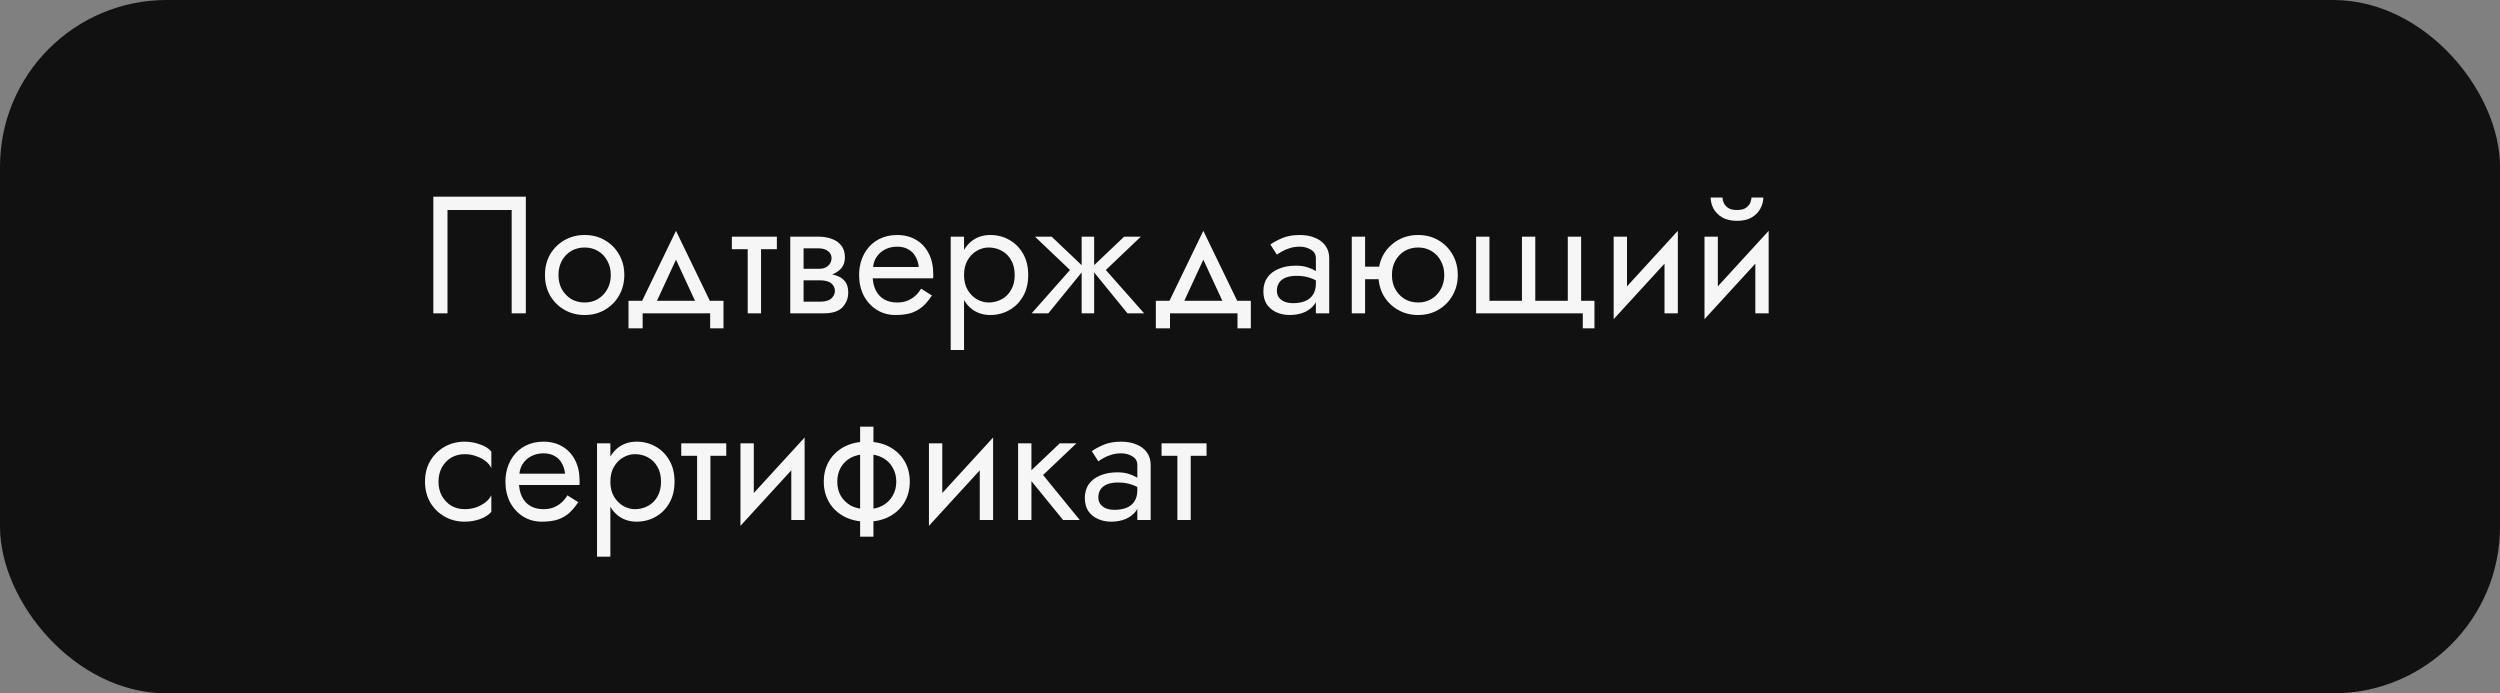 <?xml version="1.0" encoding="UTF-8"?> <svg xmlns="http://www.w3.org/2000/svg" width="375" height="104" viewBox="0 0 375 104" fill="none"><rect x="0" y="0" width="375" height="104" fill="#808080" stroke="none"/> <rect width="375" height="104" rx="25" fill="#111111"></rect> <path d="M76.75 31.5V47H78.875V29.5H65V47H67.125V31.5H76.75ZM81.746 41.25C81.746 42.4 82.004 43.433 82.521 44.35C83.054 45.25 83.771 45.958 84.671 46.475C85.571 46.992 86.579 47.25 87.696 47.25C88.829 47.25 89.838 46.992 90.721 46.475C91.621 45.958 92.329 45.25 92.846 44.35C93.379 43.433 93.646 42.4 93.646 41.25C93.646 40.083 93.379 39.05 92.846 38.15C92.329 37.25 91.621 36.542 90.721 36.025C89.838 35.508 88.829 35.25 87.696 35.25C86.579 35.25 85.571 35.508 84.671 36.025C83.771 36.542 83.054 37.25 82.521 38.15C82.004 39.05 81.746 40.083 81.746 41.25ZM83.771 41.25C83.771 40.45 83.938 39.742 84.271 39.125C84.621 38.492 85.088 38 85.671 37.65C86.271 37.3 86.946 37.125 87.696 37.125C88.446 37.125 89.113 37.3 89.696 37.65C90.296 38 90.763 38.492 91.096 39.125C91.446 39.742 91.621 40.45 91.621 41.25C91.621 42.05 91.446 42.758 91.096 43.375C90.763 43.992 90.296 44.483 89.696 44.85C89.113 45.2 88.446 45.375 87.696 45.375C86.946 45.375 86.271 45.2 85.671 44.85C85.088 44.483 84.621 43.992 84.271 43.375C83.938 42.758 83.771 42.05 83.771 41.25ZM101.398 38.95L104.773 46.25H107.023L101.398 34.625L95.773 46.25H98.023L101.398 38.95ZM106.523 47V49.25H108.523V45.125H94.273V49.25H96.398V47H106.523ZM109.78 35.5V37.375H116.53V35.5H109.78ZM112.155 36V47H114.155V36H112.155ZM119.712 41V42.05H123.037C123.42 42.05 123.745 42.092 124.012 42.175C124.295 42.242 124.52 42.35 124.687 42.5C124.87 42.65 125.004 42.817 125.087 43C125.187 43.183 125.237 43.392 125.237 43.625C125.237 44.075 125.054 44.458 124.687 44.775C124.337 45.092 123.787 45.25 123.037 45.25H119.712V47H123.537C124.854 47 125.795 46.7 126.362 46.1C126.945 45.483 127.237 44.742 127.237 43.875C127.237 43.125 127.054 42.542 126.687 42.125C126.32 41.708 125.82 41.417 125.187 41.25C124.554 41.083 123.837 41 123.037 41H119.712ZM119.712 41.5H122.787C123.504 41.5 124.154 41.4 124.737 41.2C125.337 40.983 125.82 40.667 126.187 40.25C126.554 39.817 126.737 39.275 126.737 38.625C126.737 37.875 126.554 37.275 126.187 36.825C125.82 36.358 125.337 36.025 124.737 35.825C124.154 35.608 123.504 35.5 122.787 35.5H119.712V37.25H122.787C123.387 37.25 123.862 37.392 124.212 37.675C124.562 37.942 124.737 38.3 124.737 38.75C124.737 38.967 124.687 39.175 124.587 39.375C124.504 39.558 124.379 39.725 124.212 39.875C124.045 40.025 123.837 40.142 123.587 40.225C123.354 40.292 123.087 40.325 122.787 40.325H119.712V41.5ZM118.537 35.5V47H120.537V35.5H118.537ZM130.14 41.75H139.965C139.982 41.65 139.99 41.55 139.99 41.45C139.99 41.35 139.99 41.25 139.99 41.15C139.99 39.933 139.765 38.892 139.315 38.025C138.865 37.142 138.232 36.458 137.415 35.975C136.599 35.492 135.649 35.25 134.565 35.25C133.582 35.25 132.69 35.45 131.89 35.85C131.107 36.25 130.465 36.808 129.965 37.525C129.465 38.242 129.132 39.075 128.965 40.025C128.932 40.225 128.907 40.425 128.89 40.625C128.874 40.825 128.865 41.033 128.865 41.25C128.865 42.4 129.099 43.433 129.565 44.35C130.049 45.25 130.699 45.958 131.515 46.475C132.349 46.992 133.282 47.25 134.315 47.25C135.315 47.25 136.149 47.133 136.815 46.9C137.482 46.65 138.049 46.308 138.515 45.875C138.982 45.425 139.407 44.908 139.79 44.325L138.165 43.3C137.915 43.717 137.615 44.083 137.265 44.4C136.915 44.7 136.515 44.942 136.065 45.125C135.632 45.292 135.132 45.375 134.565 45.375C133.815 45.375 133.165 45.217 132.615 44.9C132.065 44.583 131.64 44.117 131.34 43.5C131.04 42.883 130.89 42.133 130.89 41.25L130.94 40.5C130.94 39.783 131.099 39.167 131.415 38.65C131.749 38.117 132.19 37.708 132.74 37.425C133.29 37.142 133.899 37 134.565 37C135.232 37 135.79 37.133 136.24 37.4C136.707 37.65 137.065 38.008 137.315 38.475C137.582 38.925 137.749 39.45 137.815 40.05H130.14V41.75ZM144.606 52.5V35.5H142.606V52.5H144.606ZM154.231 41.25C154.231 40 153.973 38.933 153.456 38.05C152.94 37.15 152.248 36.458 151.381 35.975C150.531 35.492 149.581 35.25 148.531 35.25C147.581 35.25 146.74 35.492 146.006 35.975C145.29 36.458 144.723 37.15 144.306 38.05C143.906 38.933 143.706 40 143.706 41.25C143.706 42.483 143.906 43.55 144.306 44.45C144.723 45.35 145.29 46.042 146.006 46.525C146.74 47.008 147.581 47.25 148.531 47.25C149.581 47.25 150.531 47.008 151.381 46.525C152.248 46.042 152.94 45.35 153.456 44.45C153.973 43.55 154.231 42.483 154.231 41.25ZM152.206 41.25C152.206 42.133 152.023 42.883 151.656 43.5C151.306 44.117 150.831 44.583 150.231 44.9C149.648 45.217 148.998 45.375 148.281 45.375C147.698 45.375 147.123 45.217 146.556 44.9C145.99 44.583 145.523 44.117 145.156 43.5C144.79 42.883 144.606 42.133 144.606 41.25C144.606 40.367 144.79 39.617 145.156 39C145.523 38.383 145.99 37.917 146.556 37.6C147.123 37.283 147.698 37.125 148.281 37.125C148.998 37.125 149.648 37.283 150.231 37.6C150.831 37.917 151.306 38.383 151.656 39C152.023 39.617 152.206 40.367 152.206 41.25ZM168.623 35.5L163.623 40.25L169.123 47H171.623L165.873 40.5L171.123 35.5H168.623ZM164.123 35.5H162.248V47H164.123V35.5ZM157.748 35.5H155.248L160.498 40.5L154.748 47H157.248L162.748 40.25L157.748 35.5ZM180.5 38.95L183.875 46.25H186.125L180.5 34.625L174.875 46.25H177.125L180.5 38.95ZM185.625 47V49.25H187.625V45.125H173.375V49.25H175.5V47H185.625ZM191.532 43.625C191.532 43.158 191.64 42.758 191.857 42.425C192.074 42.092 192.399 41.833 192.832 41.65C193.282 41.467 193.84 41.375 194.507 41.375C195.24 41.375 195.899 41.475 196.482 41.675C197.065 41.858 197.64 42.15 198.207 42.55V41.375C198.09 41.225 197.874 41.033 197.557 40.8C197.24 40.55 196.815 40.333 196.282 40.15C195.765 39.95 195.14 39.85 194.407 39.85C193.407 39.85 192.54 40.008 191.807 40.325C191.074 40.625 190.507 41.058 190.107 41.625C189.707 42.192 189.507 42.883 189.507 43.7C189.507 44.483 189.682 45.142 190.032 45.675C190.399 46.192 190.882 46.583 191.482 46.85C192.082 47.117 192.74 47.25 193.457 47.25C194.257 47.25 194.982 47.117 195.632 46.85C196.282 46.567 196.799 46.167 197.182 45.65C197.582 45.117 197.782 44.483 197.782 43.75L197.382 42.5C197.382 43.217 197.232 43.792 196.932 44.225C196.649 44.658 196.249 44.975 195.732 45.175C195.215 45.375 194.624 45.475 193.957 45.475C193.507 45.475 193.099 45.408 192.732 45.275C192.365 45.125 192.074 44.917 191.857 44.65C191.64 44.367 191.532 44.025 191.532 43.625ZM191.532 38.2C191.715 38.067 191.965 37.908 192.282 37.725C192.615 37.525 193.007 37.358 193.457 37.225C193.907 37.075 194.407 37 194.957 37C195.59 37 196.149 37.15 196.632 37.45C197.132 37.733 197.382 38.167 197.382 38.75V47H199.382V38.75C199.382 38 199.19 37.367 198.807 36.85C198.44 36.333 197.924 35.942 197.257 35.675C196.607 35.392 195.84 35.25 194.957 35.25C193.924 35.25 193.04 35.408 192.307 35.725C191.574 36.042 190.99 36.358 190.557 36.675L191.532 38.2ZM203.941 41.875H208.191V40H203.941V41.875ZM202.766 35.5V47H204.766V35.5H202.766ZM206.766 41.25C206.766 42.4 207.024 43.433 207.541 44.35C208.074 45.25 208.791 45.958 209.691 46.475C210.591 46.992 211.599 47.25 212.716 47.25C213.849 47.25 214.857 46.992 215.741 46.475C216.641 45.958 217.349 45.25 217.866 44.35C218.399 43.433 218.666 42.4 218.666 41.25C218.666 40.083 218.399 39.05 217.866 38.15C217.349 37.25 216.641 36.542 215.741 36.025C214.857 35.508 213.849 35.25 212.716 35.25C211.599 35.25 210.591 35.508 209.691 36.025C208.791 36.542 208.074 37.25 207.541 38.15C207.024 39.05 206.766 40.083 206.766 41.25ZM208.791 41.25C208.791 40.45 208.957 39.742 209.291 39.125C209.641 38.492 210.107 38 210.691 37.65C211.291 37.3 211.966 37.125 212.716 37.125C213.466 37.125 214.132 37.3 214.716 37.65C215.316 38 215.782 38.492 216.116 39.125C216.466 39.742 216.641 40.45 216.641 41.25C216.641 42.05 216.466 42.758 216.116 43.375C215.782 43.992 215.316 44.483 214.716 44.85C214.132 45.2 213.466 45.375 212.716 45.375C211.966 45.375 211.291 45.2 210.691 44.85C210.107 44.483 209.641 43.992 209.291 43.375C208.957 42.758 208.791 42.05 208.791 41.25ZM230.293 45.125V35.5H228.293V45.125H223.418V35.5H221.418V47H237.418V49.25H239.168V45.125H237.168V35.5H235.168V45.125H230.293ZM251.551 37.5L251.676 34.625L242.176 45L242.051 47.875L251.551 37.5ZM244.051 35.5H242.051V47.875L244.051 45.125V35.5ZM251.676 34.625L249.676 37.375V47H251.676V34.625ZM265.174 37.5L265.299 34.625L255.799 45L255.674 47.875L265.174 37.5ZM257.674 35.5H255.674V47.875L257.674 45.125V35.5ZM265.299 34.625L263.299 37.375V47H265.299V34.625ZM256.599 29.625C256.599 30.192 256.74 30.75 257.024 31.3C257.324 31.833 257.765 32.275 258.349 32.625C258.949 32.958 259.682 33.125 260.549 33.125C261.432 33.125 262.165 32.958 262.749 32.625C263.332 32.275 263.765 31.833 264.049 31.3C264.349 30.75 264.499 30.192 264.499 29.625H262.724C262.724 29.842 262.665 30.1 262.549 30.4C262.432 30.683 262.215 30.942 261.899 31.175C261.582 31.392 261.132 31.5 260.549 31.5C259.965 31.5 259.515 31.392 259.199 31.175C258.882 30.942 258.665 30.683 258.549 30.4C258.432 30.1 258.374 29.842 258.374 29.625H256.599ZM65.775 72.25C65.775 71.45 65.942 70.742 66.275 70.125C66.625 69.492 67.092 69 67.675 68.65C68.275 68.3 68.95 68.125 69.7 68.125C70.317 68.125 70.892 68.225 71.425 68.425C71.975 68.608 72.45 68.858 72.85 69.175C73.25 69.492 73.533 69.842 73.7 70.225V67.725C73.3 67.258 72.725 66.9 71.975 66.65C71.242 66.383 70.483 66.25 69.7 66.25C68.583 66.25 67.575 66.508 66.675 67.025C65.775 67.542 65.058 68.25 64.525 69.15C64.008 70.05 63.75 71.083 63.75 72.25C63.75 73.4 64.008 74.433 64.525 75.35C65.058 76.25 65.775 76.958 66.675 77.475C67.575 77.992 68.583 78.25 69.7 78.25C70.483 78.25 71.242 78.125 71.975 77.875C72.725 77.608 73.3 77.242 73.7 76.775V74.275C73.533 74.642 73.25 74.992 72.85 75.325C72.45 75.642 71.975 75.9 71.425 76.1C70.892 76.283 70.317 76.375 69.7 76.375C68.95 76.375 68.275 76.2 67.675 75.85C67.092 75.483 66.625 74.992 66.275 74.375C65.942 73.758 65.775 73.05 65.775 72.25ZM77.088 72.75H86.913C86.93 72.65 86.939 72.55 86.939 72.45C86.939 72.35 86.939 72.25 86.939 72.15C86.939 70.933 86.713 69.892 86.263 69.025C85.814 68.142 85.18 67.458 84.364 66.975C83.547 66.492 82.597 66.25 81.513 66.25C80.53 66.25 79.638 66.45 78.838 66.85C78.055 67.25 77.413 67.808 76.913 68.525C76.413 69.242 76.08 70.075 75.913 71.025C75.88 71.225 75.855 71.425 75.838 71.625C75.822 71.825 75.814 72.033 75.814 72.25C75.814 73.4 76.047 74.433 76.513 75.35C76.997 76.25 77.647 76.958 78.463 77.475C79.297 77.992 80.23 78.25 81.263 78.25C82.263 78.25 83.097 78.133 83.763 77.9C84.43 77.65 84.997 77.308 85.463 76.875C85.93 76.425 86.355 75.908 86.739 75.325L85.114 74.3C84.864 74.717 84.564 75.083 84.213 75.4C83.864 75.7 83.463 75.942 83.013 76.125C82.58 76.292 82.08 76.375 81.513 76.375C80.763 76.375 80.114 76.217 79.564 75.9C79.013 75.583 78.588 75.117 78.288 74.5C77.989 73.883 77.838 73.133 77.838 72.25L77.888 71.5C77.888 70.783 78.047 70.167 78.364 69.65C78.697 69.117 79.138 68.708 79.689 68.425C80.239 68.142 80.847 68 81.513 68C82.18 68 82.739 68.133 83.189 68.4C83.655 68.65 84.013 69.008 84.263 69.475C84.53 69.925 84.697 70.45 84.763 71.05H77.088V72.75ZM91.555 83.5V66.5H89.555V83.5H91.555ZM101.18 72.25C101.18 71 100.921 69.933 100.405 69.05C99.888 68.15 99.196 67.458 98.33 66.975C97.48 66.492 96.53 66.25 95.48 66.25C94.53 66.25 93.688 66.492 92.955 66.975C92.238 67.458 91.671 68.15 91.255 69.05C90.855 69.933 90.655 71 90.655 72.25C90.655 73.483 90.855 74.55 91.255 75.45C91.671 76.35 92.238 77.042 92.955 77.525C93.688 78.008 94.53 78.25 95.48 78.25C96.53 78.25 97.48 78.008 98.33 77.525C99.196 77.042 99.888 76.35 100.405 75.45C100.921 74.55 101.18 73.483 101.18 72.25ZM99.155 72.25C99.155 73.133 98.971 73.883 98.605 74.5C98.255 75.117 97.78 75.583 97.18 75.9C96.596 76.217 95.946 76.375 95.23 76.375C94.646 76.375 94.071 76.217 93.505 75.9C92.938 75.583 92.471 75.117 92.105 74.5C91.738 73.883 91.555 73.133 91.555 72.25C91.555 71.367 91.738 70.617 92.105 70C92.471 69.383 92.938 68.917 93.505 68.6C94.071 68.283 94.646 68.125 95.23 68.125C95.946 68.125 96.596 68.283 97.18 68.6C97.78 68.917 98.255 69.383 98.605 70C98.971 70.617 99.155 71.367 99.155 72.25ZM102.188 66.5V68.375H108.938V66.5H102.188ZM104.563 67V78H106.563V67H104.563ZM120.569 68.5L120.694 65.625L111.194 76L111.069 78.875L120.569 68.5ZM113.069 66.5H111.069V78.875L113.069 76.125V66.5ZM120.694 65.625L118.694 68.375V78H120.694V65.625ZM129.017 64V80.5H131.017V64H129.017ZM123.567 72.25C123.567 73.4 123.834 74.433 124.367 75.35C124.901 76.25 125.651 76.958 126.617 77.475C127.601 77.992 128.734 78.25 130.017 78.25C131.317 78.25 132.451 77.992 133.417 77.475C134.384 76.958 135.134 76.25 135.667 75.35C136.201 74.433 136.467 73.4 136.467 72.25C136.467 71.083 136.201 70.05 135.667 69.15C135.134 68.25 134.384 67.542 133.417 67.025C132.451 66.508 131.317 66.25 130.017 66.25C128.734 66.25 127.601 66.508 126.617 67.025C125.651 67.542 124.901 68.25 124.367 69.15C123.834 70.05 123.567 71.083 123.567 72.25ZM125.592 72.25C125.592 71.45 125.767 70.742 126.117 70.125C126.484 69.492 126.992 69 127.642 68.65C128.309 68.3 129.101 68.125 130.017 68.125C130.934 68.125 131.717 68.3 132.367 68.65C133.034 69 133.542 69.492 133.892 70.125C134.259 70.742 134.442 71.45 134.442 72.25C134.442 73.05 134.259 73.758 133.892 74.375C133.542 74.992 133.034 75.483 132.367 75.85C131.717 76.2 130.934 76.375 130.017 76.375C129.101 76.375 128.309 76.2 127.642 75.85C126.992 75.483 126.484 74.992 126.117 74.375C125.767 73.758 125.592 73.05 125.592 72.25ZM148.841 68.5L148.966 65.625L139.466 76L139.341 78.875L148.841 68.5ZM141.341 66.5H139.341V78.875L141.341 76.125V66.5ZM148.966 65.625L146.966 68.375V78H148.966V65.625ZM152.714 66.5V78H154.714V66.5H152.714ZM158.964 66.5L153.964 71.25L159.464 78H161.964L156.464 71.25L161.464 66.5H158.964ZM164.75 74.625C164.75 74.158 164.858 73.758 165.075 73.425C165.291 73.092 165.616 72.833 166.05 72.65C166.5 72.467 167.058 72.375 167.725 72.375C168.458 72.375 169.116 72.475 169.7 72.675C170.283 72.858 170.858 73.15 171.425 73.55V72.375C171.308 72.225 171.091 72.033 170.775 71.8C170.458 71.55 170.033 71.333 169.5 71.15C168.983 70.95 168.358 70.85 167.625 70.85C166.625 70.85 165.758 71.008 165.025 71.325C164.291 71.625 163.725 72.058 163.325 72.625C162.925 73.192 162.725 73.883 162.725 74.7C162.725 75.483 162.9 76.142 163.25 76.675C163.616 77.192 164.1 77.583 164.7 77.85C165.3 78.117 165.958 78.25 166.675 78.25C167.475 78.25 168.2 78.117 168.85 77.85C169.5 77.567 170.016 77.167 170.4 76.65C170.8 76.117 171 75.483 171 74.75L170.6 73.5C170.6 74.217 170.45 74.792 170.15 75.225C169.866 75.658 169.466 75.975 168.95 76.175C168.433 76.375 167.841 76.475 167.175 76.475C166.725 76.475 166.316 76.408 165.95 76.275C165.583 76.125 165.291 75.917 165.075 75.65C164.858 75.367 164.75 75.025 164.75 74.625ZM164.75 69.2C164.933 69.067 165.183 68.908 165.5 68.725C165.833 68.525 166.225 68.358 166.675 68.225C167.125 68.075 167.625 68 168.175 68C168.808 68 169.366 68.15 169.85 68.45C170.35 68.733 170.6 69.167 170.6 69.75V78H172.6V69.75C172.6 69 172.408 68.367 172.025 67.85C171.658 67.333 171.141 66.942 170.475 66.675C169.825 66.392 169.058 66.25 168.175 66.25C167.141 66.25 166.258 66.408 165.525 66.725C164.791 67.042 164.208 67.358 163.775 67.675L164.75 69.2ZM174.233 66.5V68.375H180.983V66.5H174.233ZM176.608 67V78H178.608V67H176.608Z" fill="#F6F6F6"></path> </svg> 